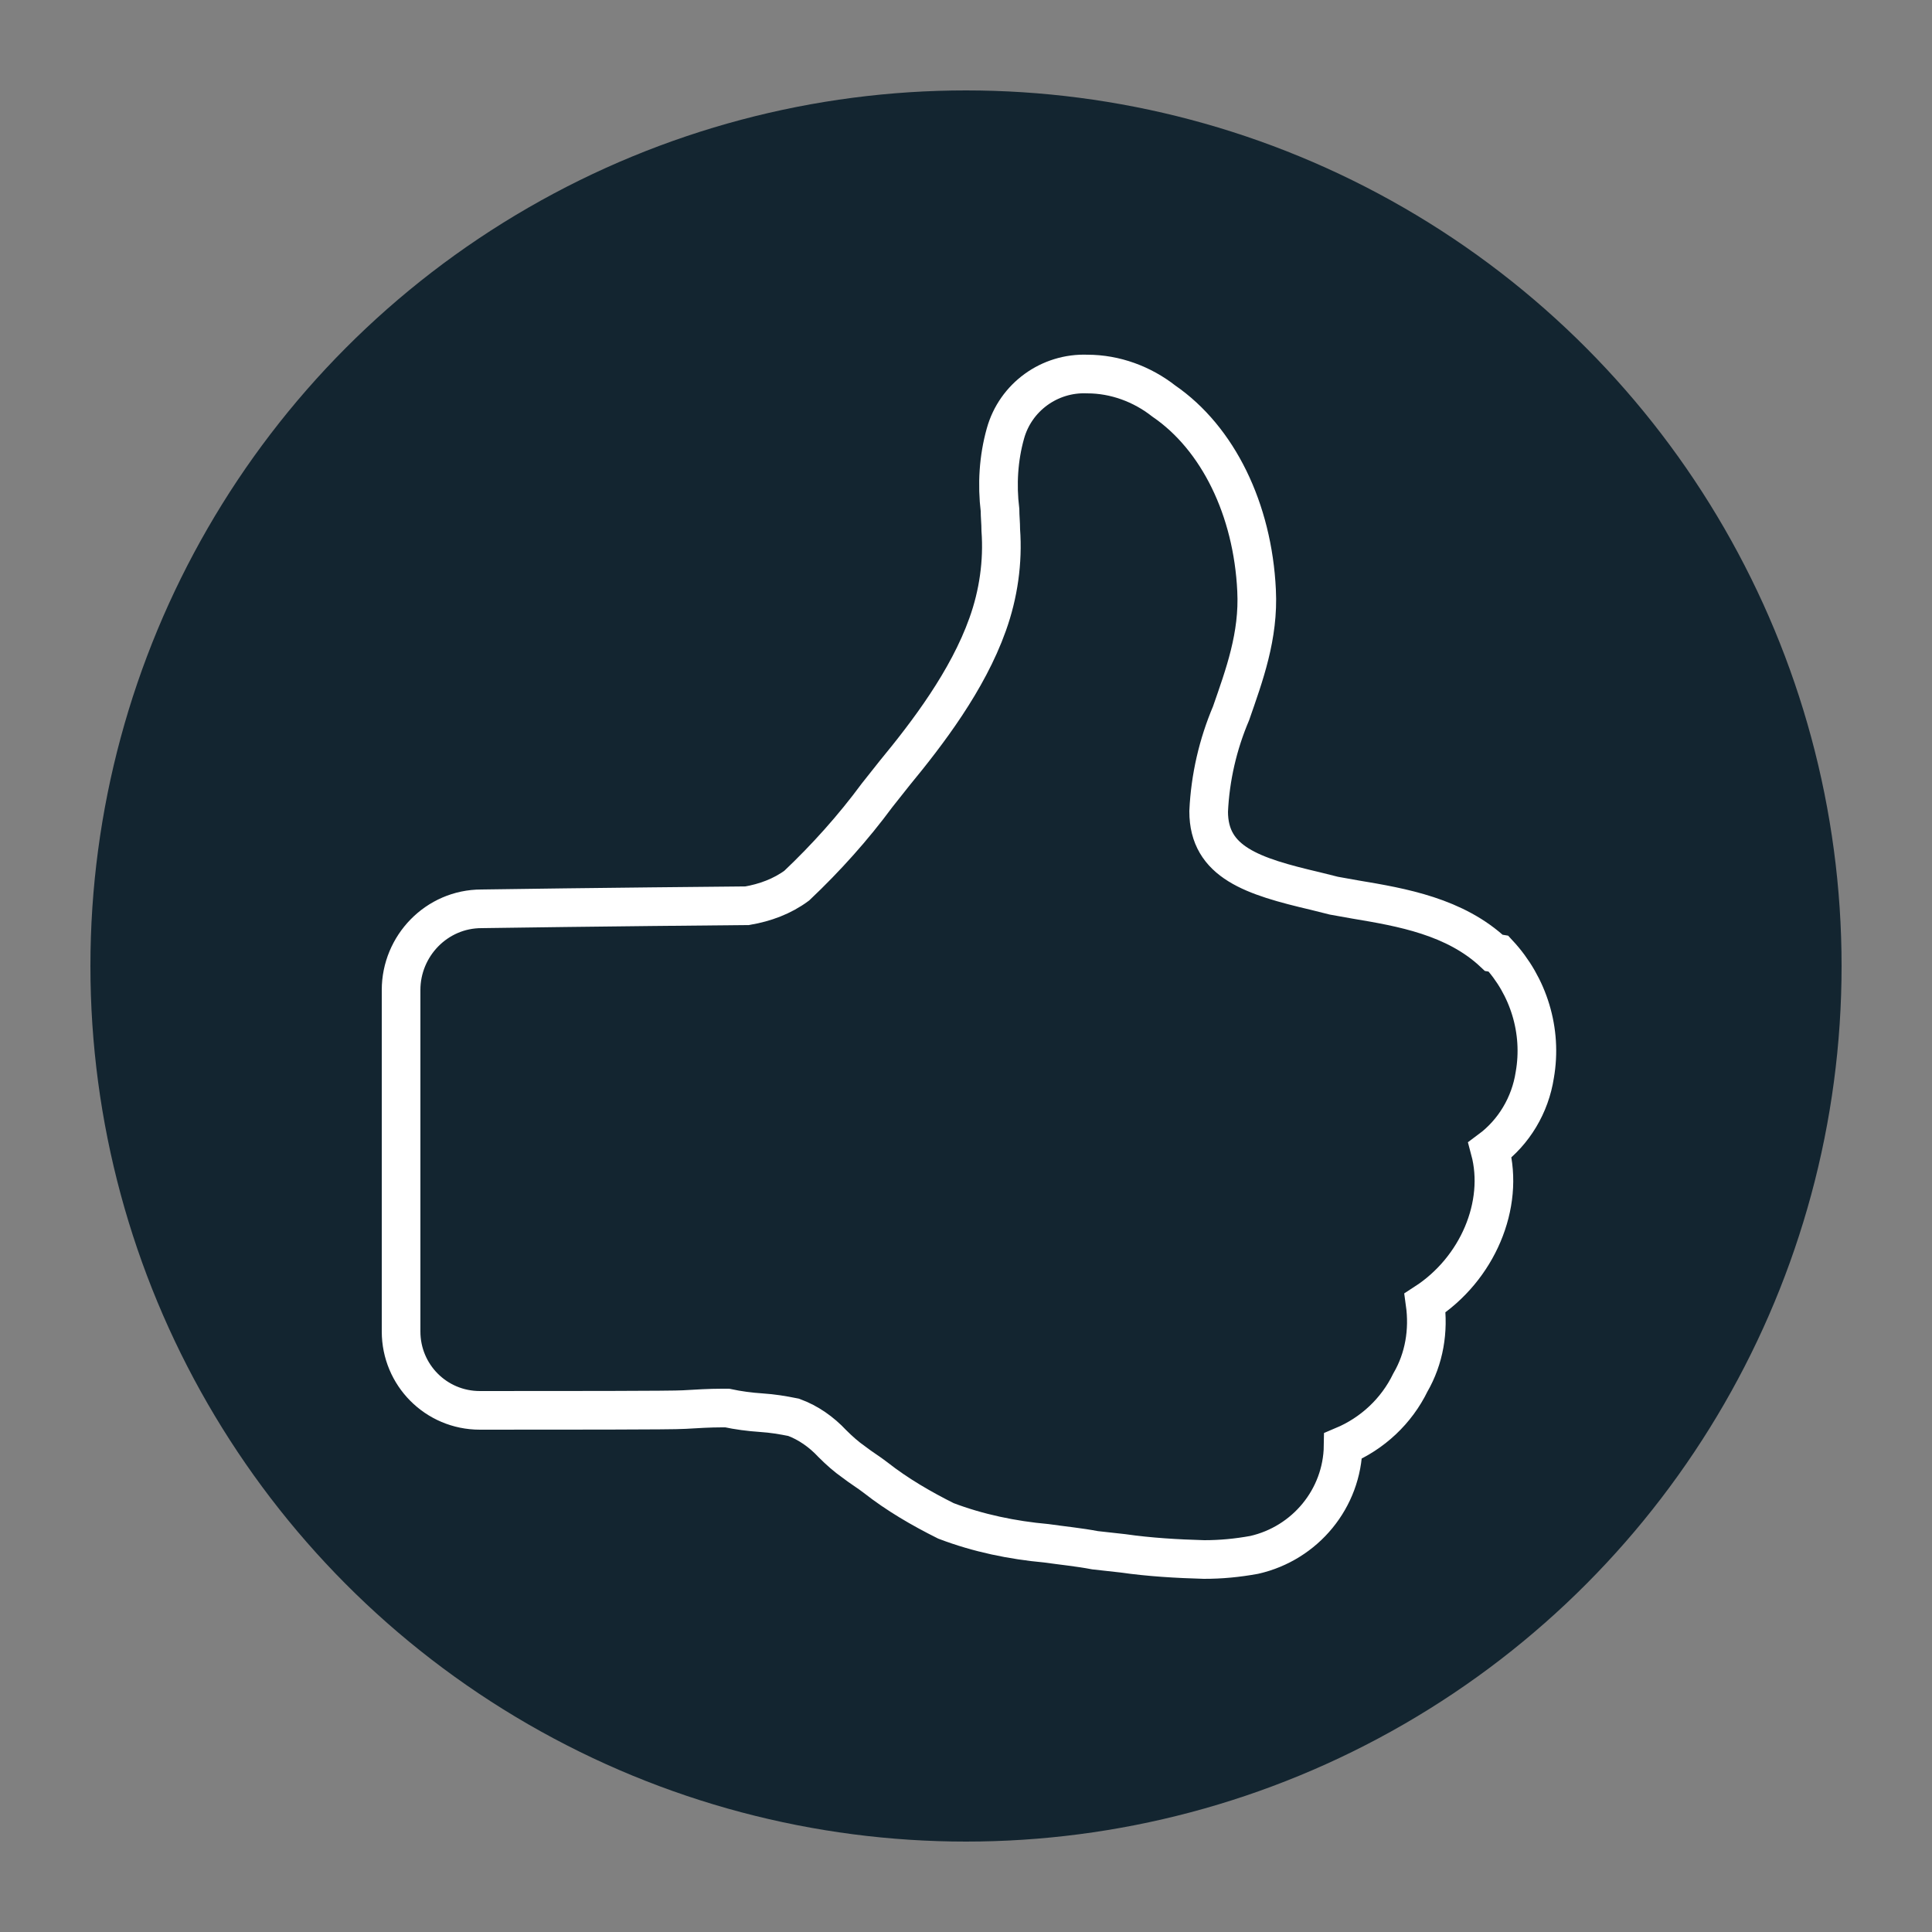 <?xml version="1.0" encoding="UTF-8"?><svg id="Layer_1" data-name="Layer 1" xmlns="http://www.w3.org/2000/svg" viewBox="0 0 25 25"><rect x="0" y="0" width="25" height="25" fill="#808080" stroke="none"/><defs><style>.cls-1 {
        fill: none;
        stroke: #fff;
        stroke-miterlimit: 10;
        stroke-width: .5px;
      }

      .cls-2 {
        fill: #132530;
      }</style></defs><circle class="cls-2" cx="12.5" cy="12.5" r="11.33"/><path class="cls-1" d="M19.33,12.33c-.5-.47-1.19-.59-1.79-.69l-.28-.05-.24-.06c-.81-.19-1.38-.37-1.38-1.03,.02-.44,.12-.87,.29-1.27,.17-.49,.36-1,.33-1.59-.05-1.05-.5-1.97-1.2-2.45-.28-.22-.63-.35-.99-.35-.49-.02-.93,.3-1.06,.77-.09,.32-.11,.66-.07,.99,0,.08,.01,.17,.01,.26,.03,.41-.03,.83-.17,1.22-.26,.73-.78,1.41-1.2,1.92l-.23,.29c-.31,.42-.66,.81-1.04,1.17-.19,.14-.41,.22-.64,.26-.05,0-2.13,.02-3.44,.04-.58,0-1.04,.48-1.04,1.05v4.42c0,.56,.45,1.02,1.02,1.02,0,0,0,0,0,0,1.04,0,2.51,0,2.64-.01,.17-.01,.33-.02,.49-.02h.07c.14,.03,.29,.05,.44,.06s.27,.03,.42,.06c.19,.07,.36,.19,.5,.34,.09,.09,.18,.17,.28,.24,.09,.07,.19,.13,.28,.2,.28,.22,.59,.4,.91,.56,.42,.16,.86,.25,1.3,.29,.21,.03,.42,.05,.63,.09l.36,.04c.35,.05,.7,.07,1.05,.08,.22,0,.43-.02,.65-.06,.66-.15,1.14-.73,1.15-1.41,.38-.16,.69-.45,.87-.82,.18-.31,.24-.67,.19-1.03,.68-.44,1.03-1.27,.84-1.98,.31-.23,.52-.58,.58-.97,.1-.57-.08-1.15-.47-1.57Z"/></svg>